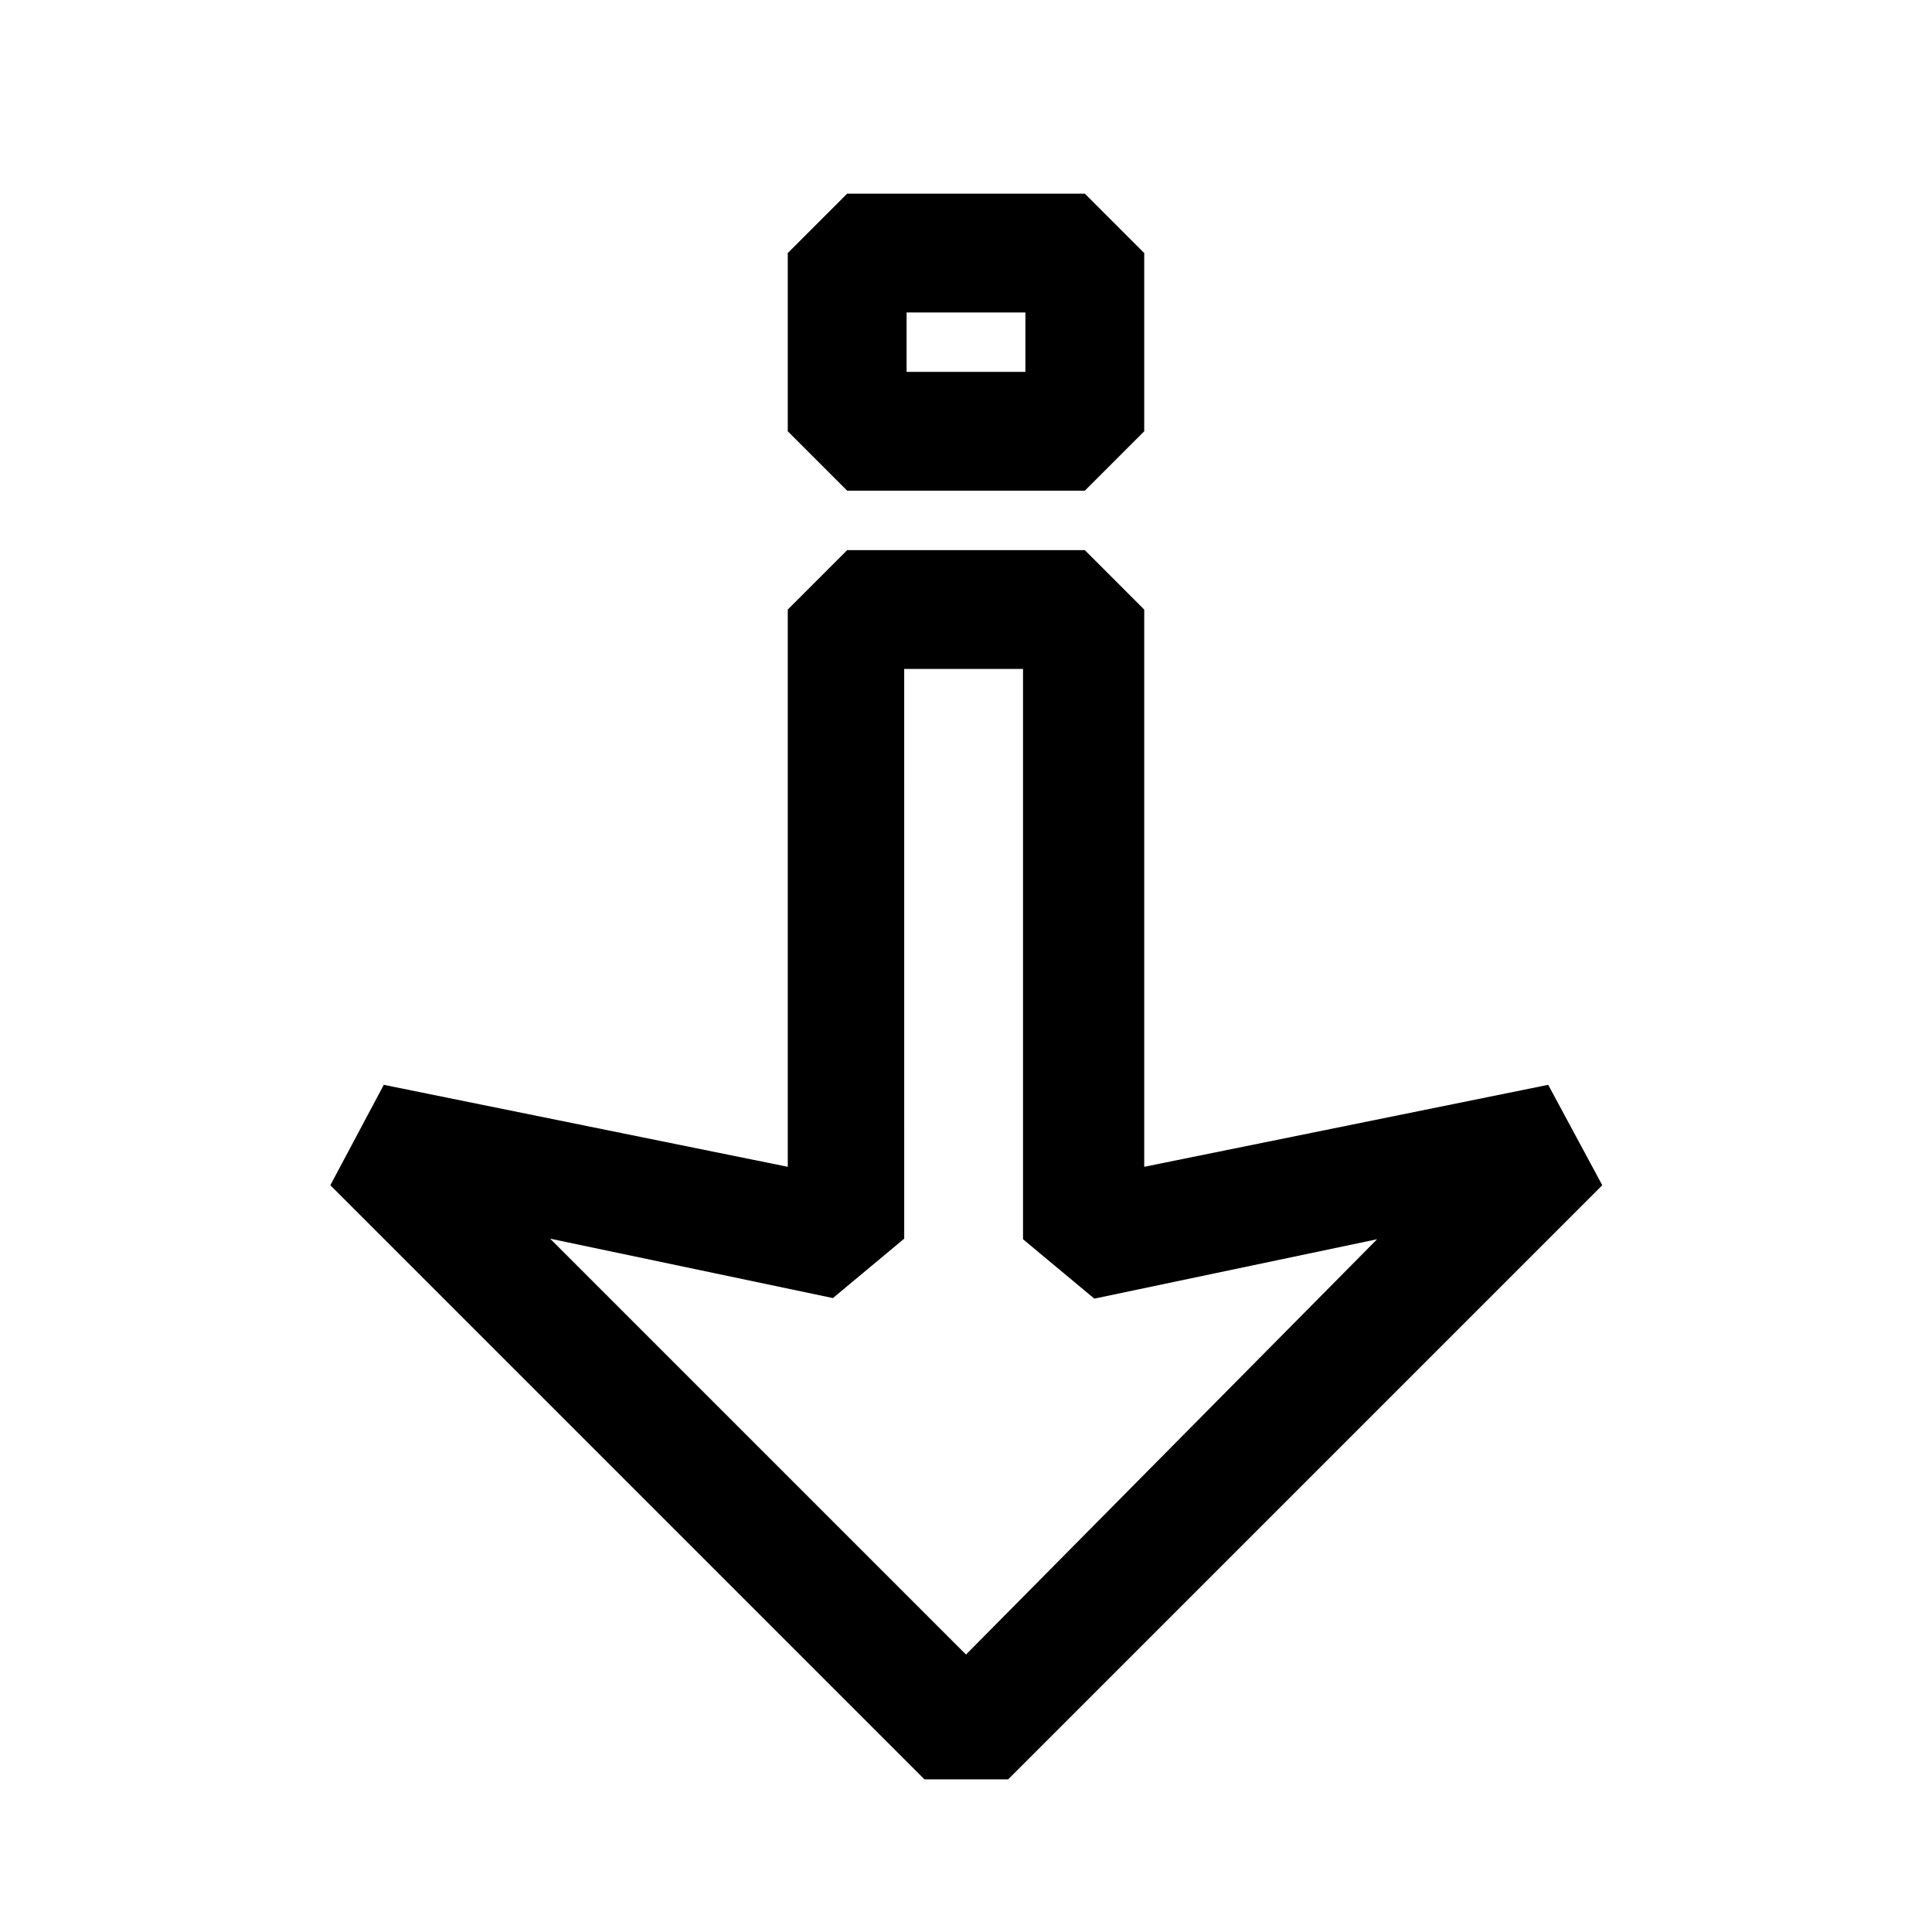 <?xml version="1.0" encoding="UTF-8"?>
<!-- Uploaded to: SVG Repo, www.svgrepo.com, Generator: SVG Repo Mixer Tools -->
<svg fill="#000000" width="800px" height="800px" version="1.1" viewBox="144 144 512 512" xmlns="http://www.w3.org/2000/svg">
 <path d="m554.29 431.49-107.06 21.727v-147.68l-15.742-15.746h-62.977l-15.742 15.742v147.68l-107.06-21.723-14.168 26.609 157.44 157.44h22.199l157.44-157.44zm-154.29 150.98-110.21-110.21 74.941 15.742 18.895-15.742-0.004-150.99h31.488v151.14l18.895 15.742 74.941-15.742zm31.488-308.43 15.742-15.742v-47.234l-15.742-15.746h-62.977l-15.746 15.746v47.23l15.742 15.742zm-47.234-47.234h31.488v15.746h-31.488z"/>
</svg>